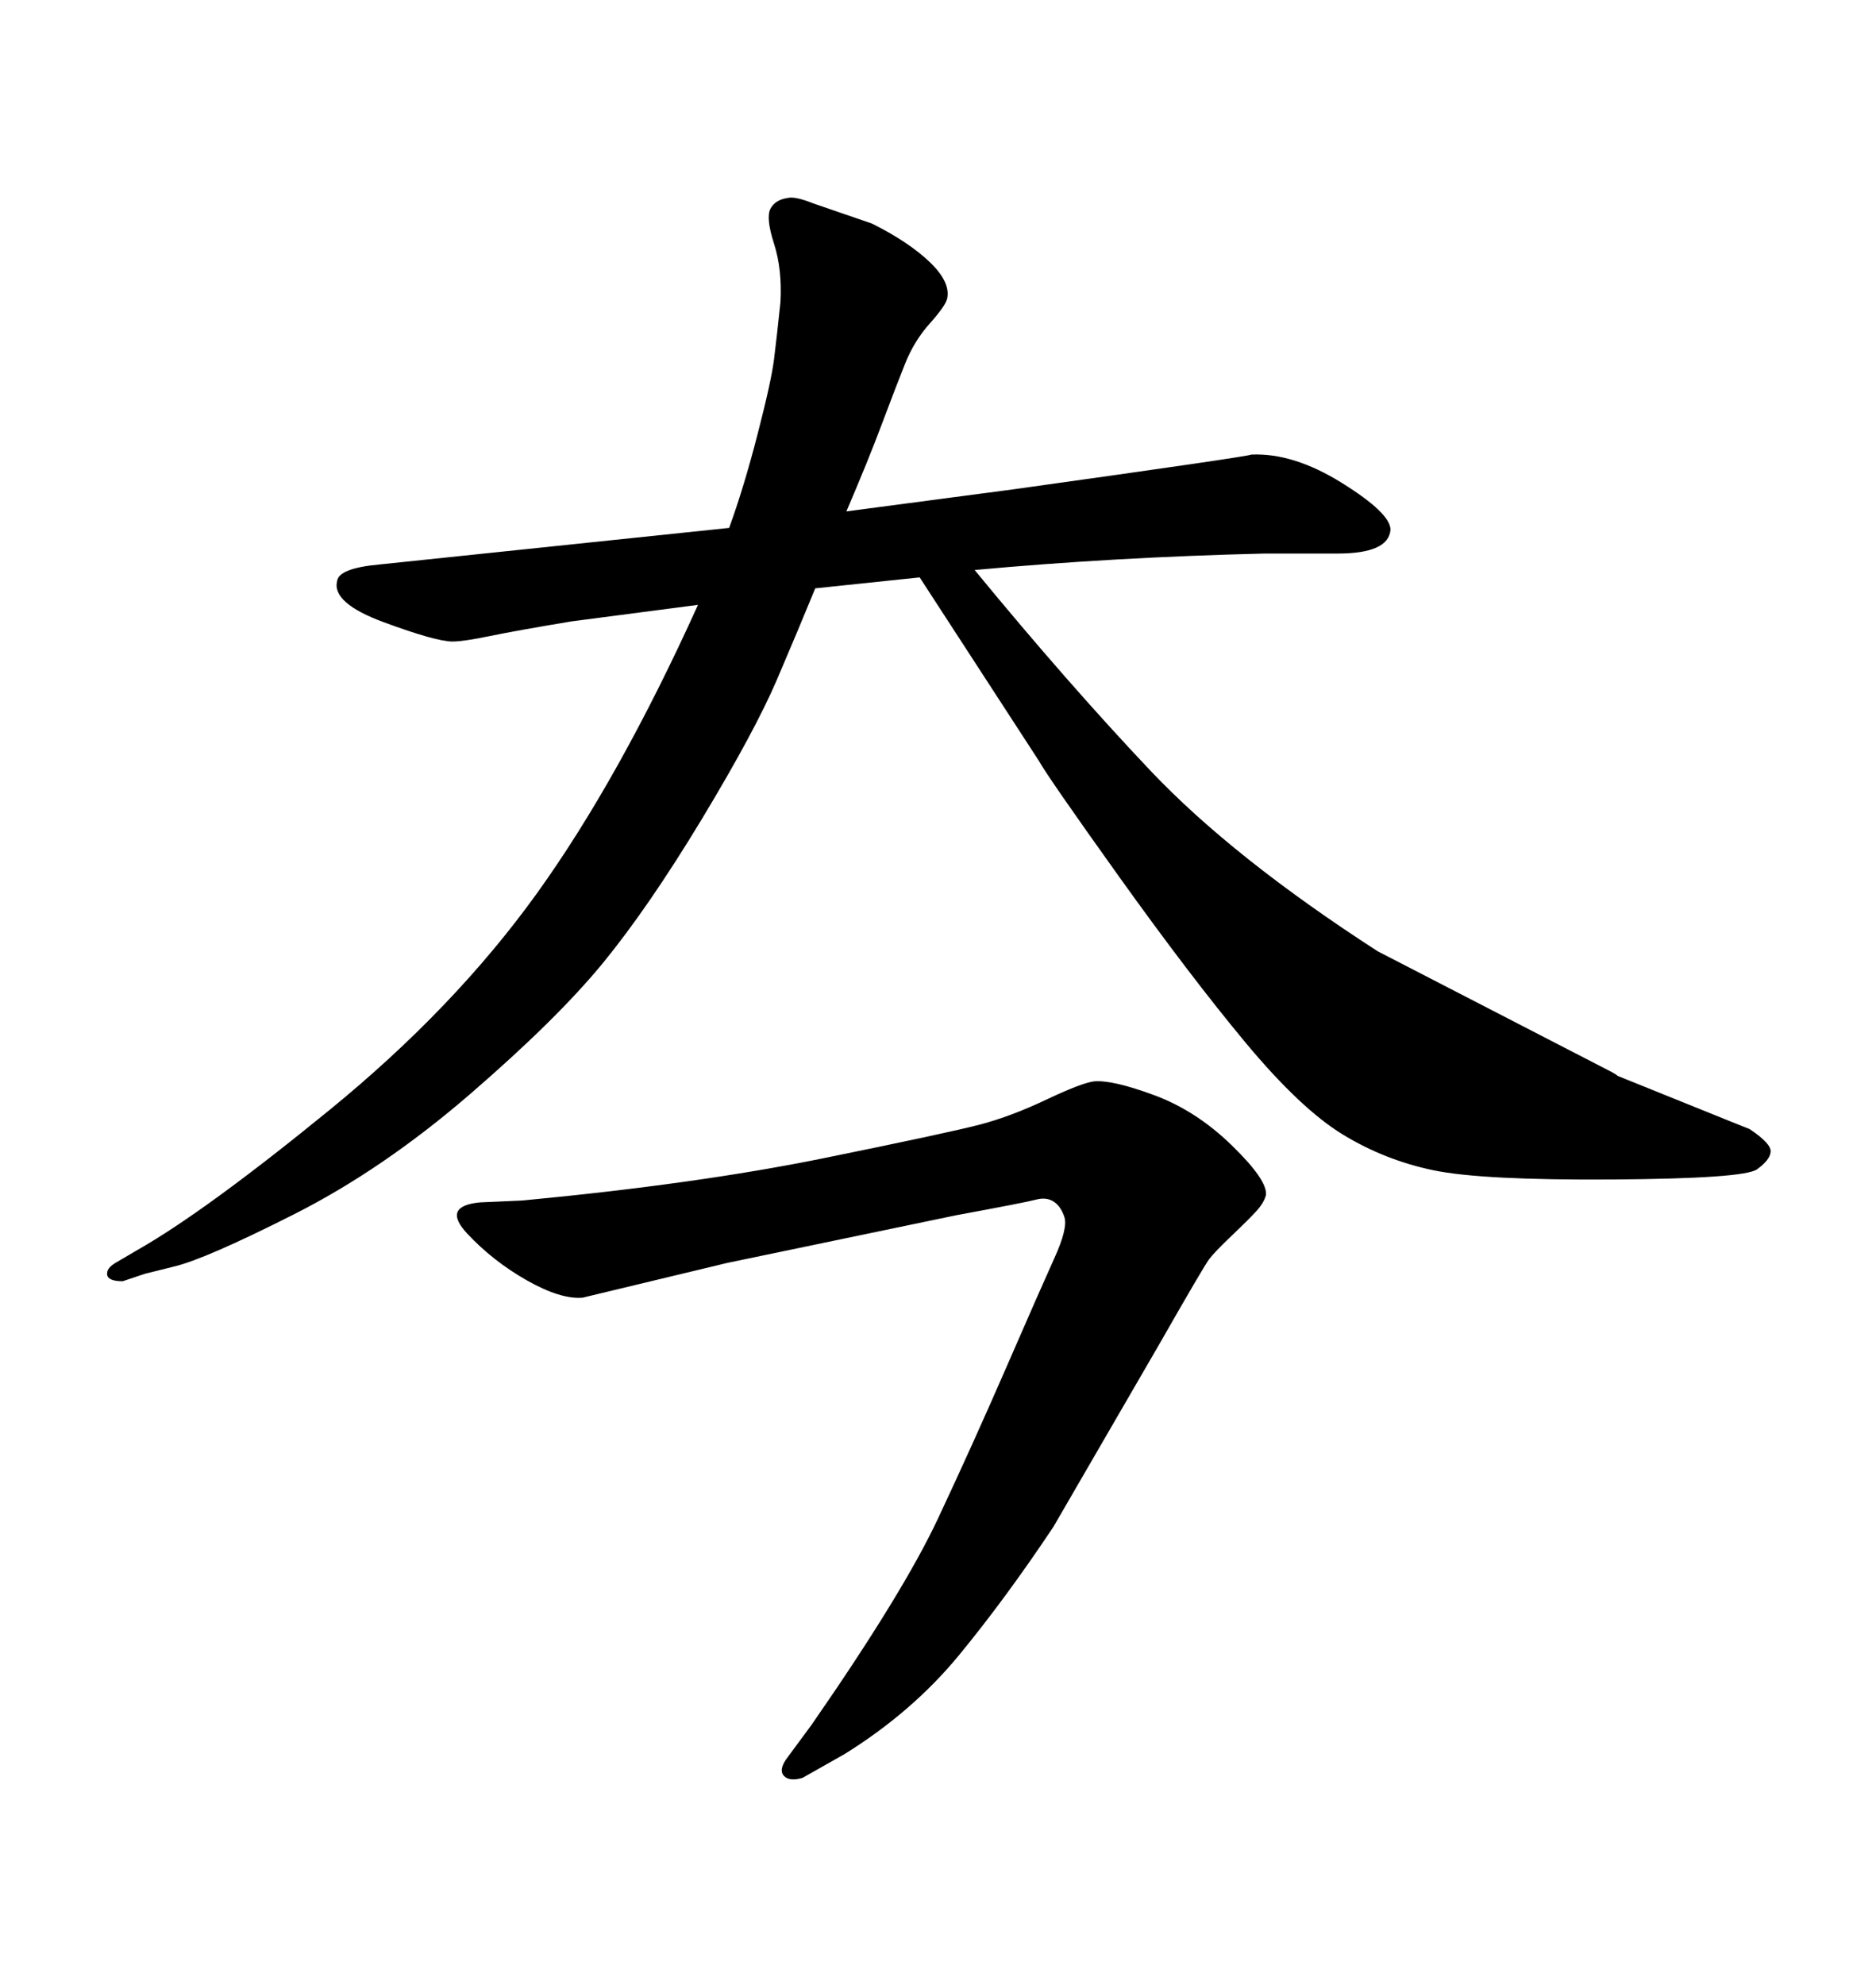 <svg xmlns="http://www.w3.org/2000/svg" xmlns:xlink="http://www.w3.org/1999/xlink" width="300" height="317.285"><path d="M185.45 214.75L185.45 214.75L168.46 244.04Q160.84 255.47 153.37 264.55Q145.90 273.63 135.06 280.37L135.06 280.37L128.32 284.18Q126.27 284.77 125.39 283.89Q124.51 283.01 125.68 281.25L125.68 281.25L129.79 275.68Q144.43 254.59 150 242.72Q155.57 230.86 160.99 218.41Q166.41 205.96 168.60 201.12Q170.80 196.29 170.21 194.53Q169.63 192.77 168.46 192.04Q167.29 191.31 165.67 191.75Q164.06 192.19 152.93 194.24L152.93 194.24L116.31 201.86L93.16 207.42Q89.65 207.71 84.23 204.64Q78.81 201.56 74.71 197.17Q70.61 192.77 76.76 192.19L76.76 192.19L83.50 191.89Q111.33 189.26 131.54 185.16Q151.76 181.05 156.74 179.74Q161.72 178.42 167.29 175.78Q172.85 173.14 174.90 172.85L174.90 172.85Q177.83 172.56 184.57 175.05Q191.31 177.54 197.02 183.11Q202.73 188.67 202.44 191.02L202.44 191.02Q202.15 192.19 200.98 193.51Q199.80 194.82 197.02 197.46Q194.24 200.10 193.36 201.27Q192.48 202.44 185.45 214.75ZM155.86 91.11L155.86 91.11Q170.80 109.28 183.98 123.19Q197.17 137.11 220.31 152.05L220.31 152.05L257.23 171.09Q258.40 171.68 258.69 171.97L258.69 171.97L276.86 179.30L279.79 180.47Q283.30 182.81 283.15 184.13Q283.01 185.45 280.96 186.91Q278.91 188.38 257.96 188.53Q237.01 188.67 229.25 187.06Q221.48 185.45 214.75 181.35Q208.01 177.25 199.22 166.70Q190.43 156.15 179.00 140.19Q167.58 124.22 166.11 121.58L166.11 121.58L147.07 92.29L130.37 94.04Q127.73 100.49 124.22 108.69Q120.70 116.89 112.21 130.96Q103.71 145.02 96.39 153.96Q89.06 162.89 75.15 174.90Q61.23 186.91 47.02 194.09Q32.81 201.27 27.83 202.44L27.83 202.44L23.14 203.61L19.63 204.79Q17.29 204.79 17.14 203.76Q16.99 202.73 18.46 201.86L18.46 201.86L21.97 199.80Q32.81 193.65 52.73 177.39Q72.66 161.13 85.84 142.82Q99.02 124.51 111.62 96.68L111.62 96.68L91.41 99.32Q82.62 100.78 78.37 101.66Q74.12 102.54 72.36 102.54L72.36 102.54Q69.73 102.54 61.38 99.46Q53.03 96.39 53.91 92.87L53.91 92.87Q54.20 90.82 60.64 90.23L60.64 90.23L116.60 84.38Q118.95 77.93 121.14 69.43Q123.34 60.94 123.78 57.42Q124.22 53.91 124.80 48.34L124.80 48.34Q125.10 43.07 123.78 38.96Q122.46 34.86 123.19 33.40Q123.93 31.93 125.98 31.64L125.98 31.64Q127.15 31.35 130.08 32.52L130.08 32.52L139.45 35.74Q145.31 38.67 148.68 41.89Q152.05 45.12 151.46 47.75L151.46 47.75Q151.17 48.93 148.68 51.71Q146.19 54.49 144.73 58.15Q143.26 61.82 141.06 67.68Q138.87 73.54 135.35 81.74L135.35 81.74L162.01 78.22Q199.80 72.95 200.10 72.66L200.10 72.66Q206.84 72.36 214.60 77.20Q222.36 82.03 222.36 84.67L222.36 84.67Q222.07 88.48 213.87 88.48L213.87 88.48L202.15 88.48Q178.13 89.06 155.86 91.11Z"/></svg>